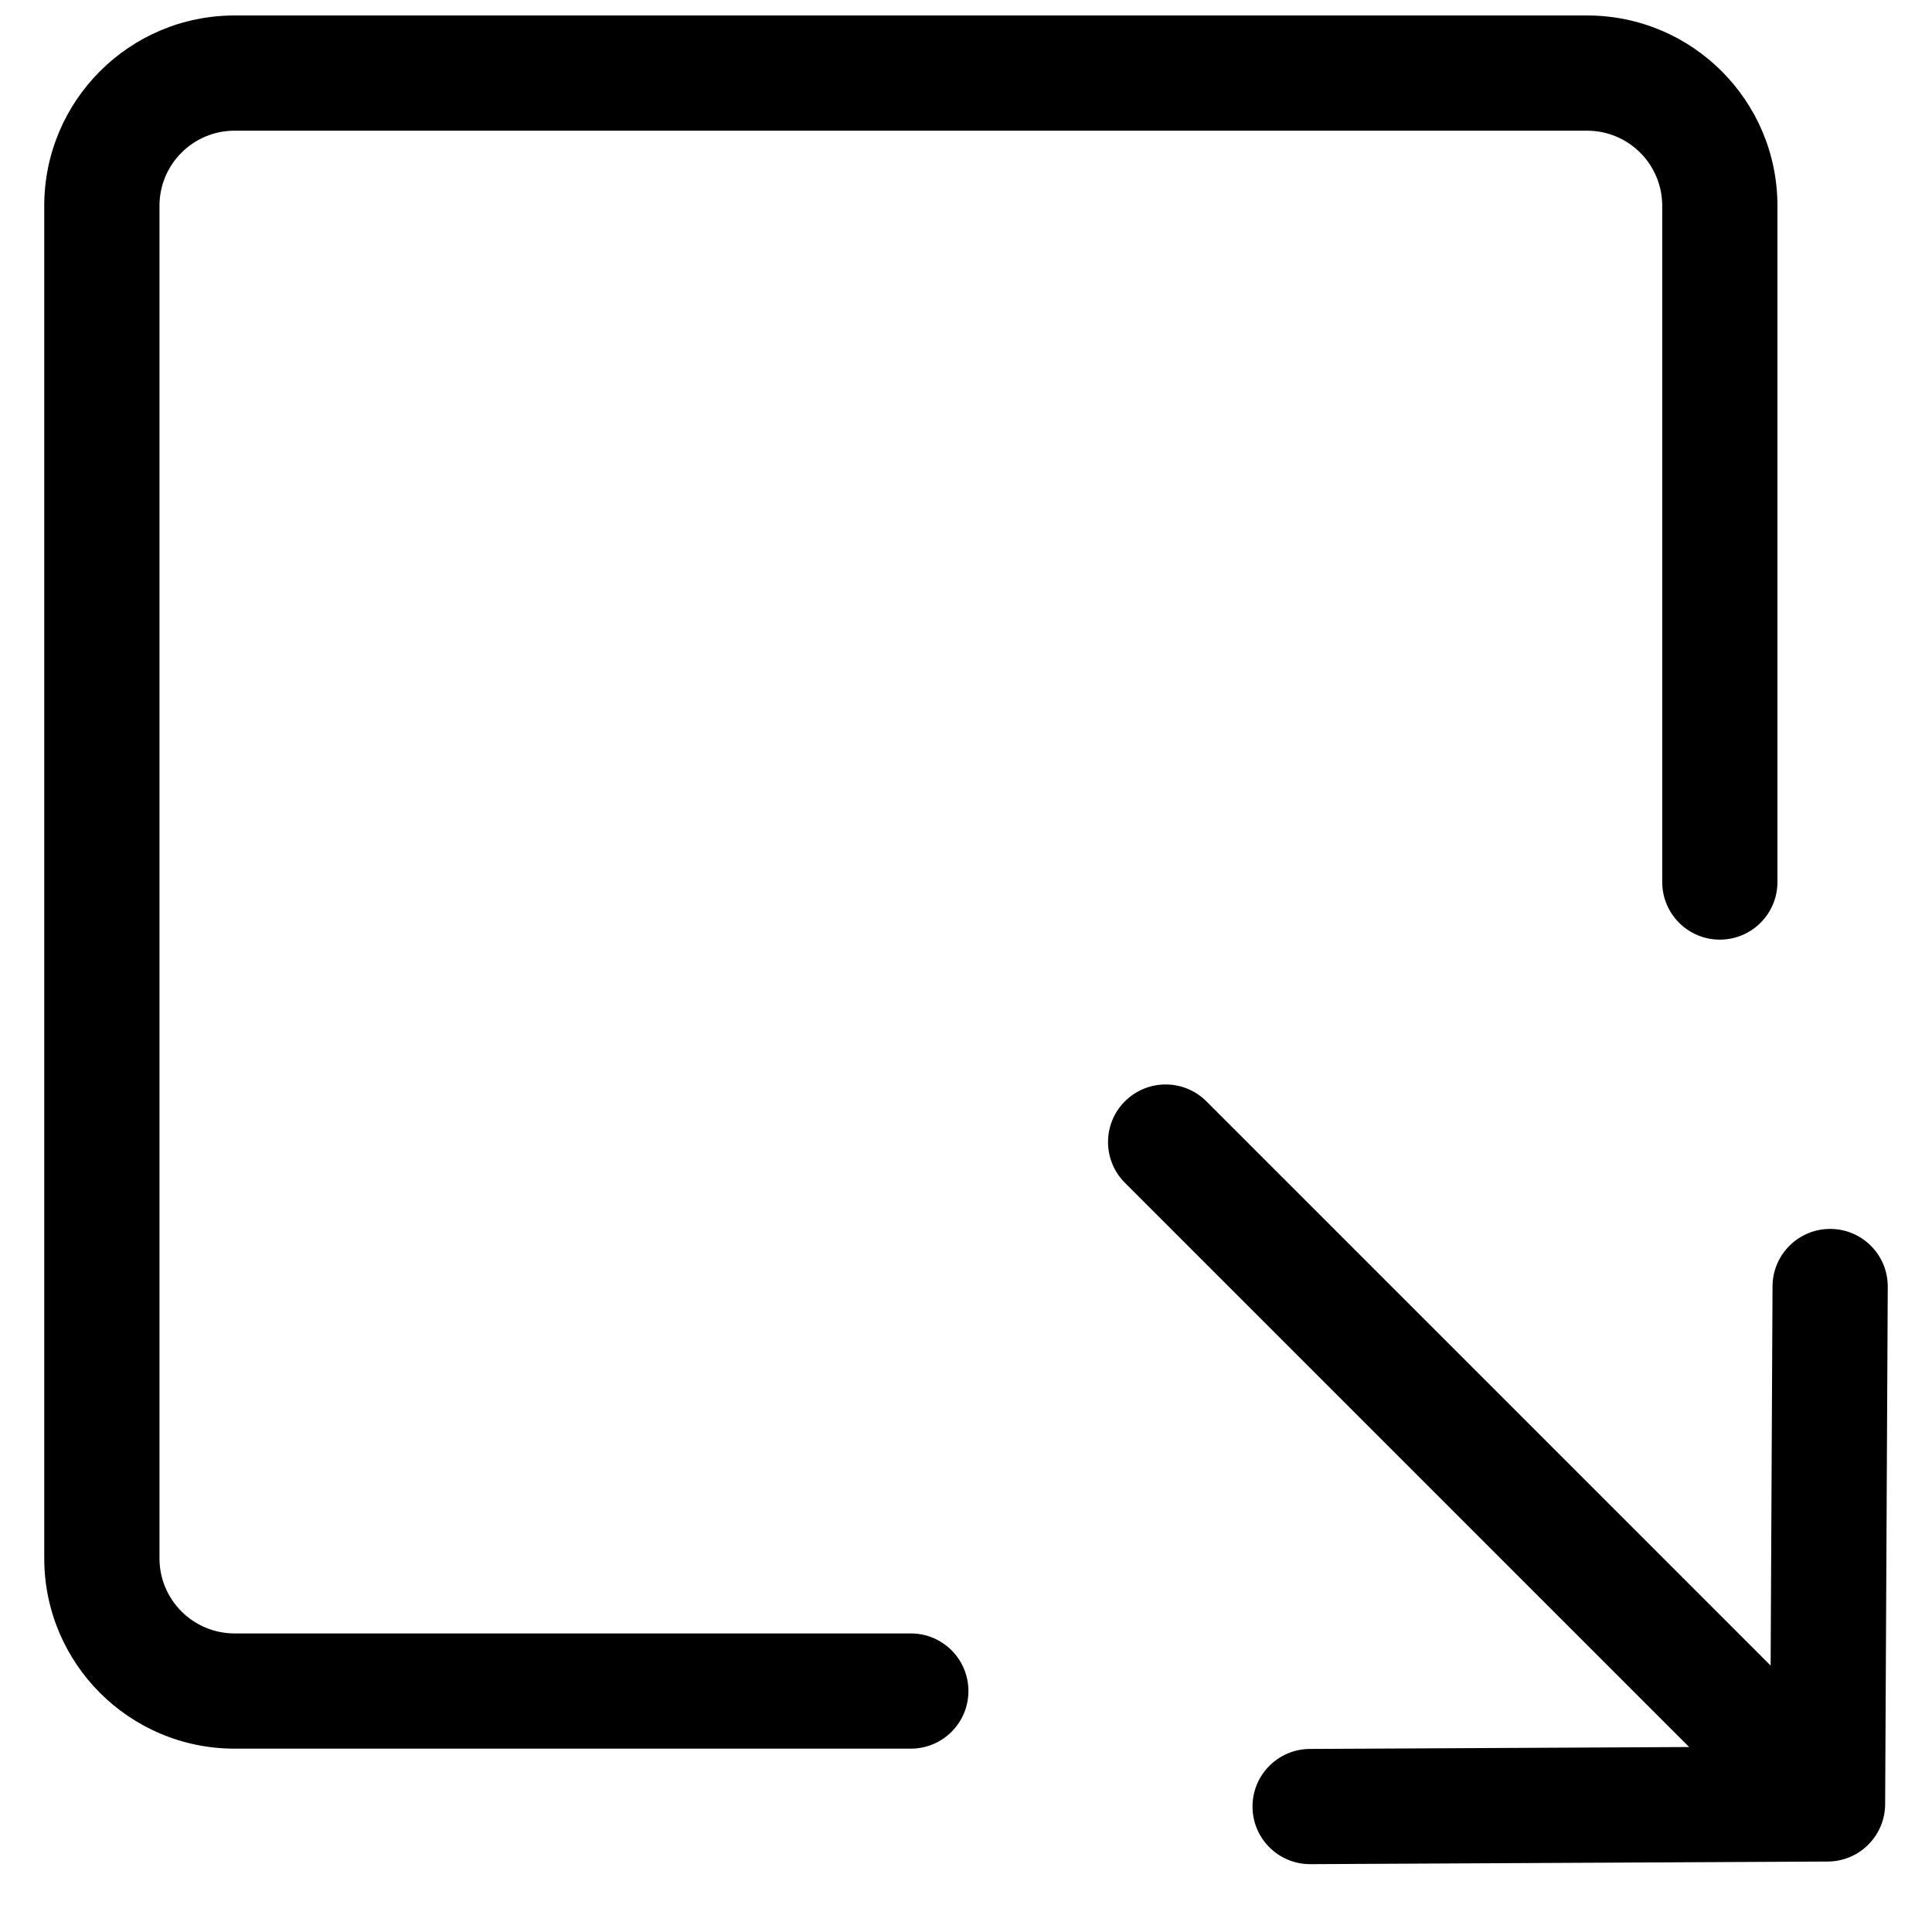 <?xml version="1.0" encoding="UTF-8"?>
<!-- Uploaded to: ICON Repo, www.svgrepo.com, Generator: ICON Repo Mixer Tools -->
<svg width="800px" height="800px" version="1.1" viewBox="144 144 512 512" xmlns="http://www.w3.org/2000/svg">
 <defs>
  <clipPath id="a">
   <path d="m155 148.09h490v490.91h-490z"/>
  </clipPath>
 </defs>
 <g clip-path="url(#a)">
  <path d="m615.04 198.54c0-27.859-22.582-50.441-50.441-50.441h-358.43c-27.859 0-50.441 22.582-50.441 50.441v358.43c0 27.859 22.582 50.441 50.441 50.441h179.21c8.43 0 15.266-6.836 15.266-15.27 0-8.43-6.836-15.266-15.266-15.266h-179.21c-10.992 0-19.906-8.914-19.906-19.906v-358.43c0-10.996 8.914-19.906 19.906-19.906h358.43c10.996 0 19.906 8.91 19.906 19.906v179.21c0 8.43 6.836 15.266 15.27 15.266 8.43 0 15.266-6.836 15.266-15.266zm-172.93 237.32c-5.965 5.961-5.965 15.629 0 21.59l149.53 149.53-100.52 0.508c-8.434 0.043-15.234 6.91-15.191 15.344 0.043 8.434 6.914 15.23 15.344 15.188l137.12-0.691c8.371-0.043 15.148-6.82 15.191-15.188l0.691-137.12c0.043-8.434-6.758-15.305-15.188-15.344-8.434-0.043-15.305 6.758-15.348 15.188l-0.504 100.53-149.53-149.53c-5.961-5.961-15.629-5.961-21.59 0z" fill-rule="evenodd"/>
 </g>
</svg>